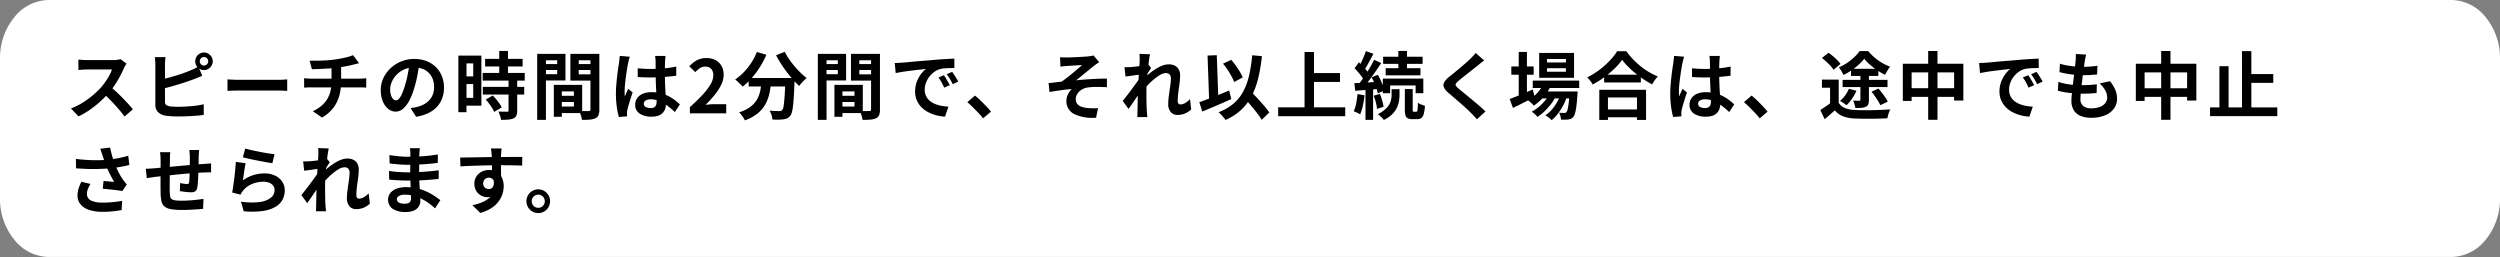 <svg xmlns="http://www.w3.org/2000/svg" width="477.699" height="49.103" preserveAspectRatio="none"><rect width="100%" height="100%" fill="#808080" stroke="none"/><g data-name="グループ 130655"><g data-name="グループ 68715"><path data-name="パス 43691" d="M477.7 37.879V11.224a12.315 12.315 0 0 0-2.736-7.931A8.54 8.54 0 0 0 468.423 0H9.276a8.54 8.54 0 0 0-6.54 3.293A12.315 12.315 0 0 0 0 11.224v26.655a12.315 12.315 0 0 0 2.736 7.931 8.54 8.54 0 0 0 6.54 3.29h459.147a8.54 8.54 0 0 0 6.539-3.293 12.315 12.315 0 0 0 2.738-7.928Z" fill="#fff"/></g><path data-name="パス 74221" d="M24.176 12.158q-.084.126-.245.392a2.989 2.989 0 0 0-.245.49q-.294.658-.721 1.47T22 16.141a16.138 16.138 0 0 1-1.142 1.533 23.352 23.352 0 0 1-1.729 1.743 18.943 18.943 0 0 1-1.988 1.582 15.243 15.243 0 0 1-2.135 1.239l-1.442-1.512a13.024 13.024 0 0 0 2.2-1.092 16.417 16.417 0 0 0 1.972-1.428 16.341 16.341 0 0 0 1.564-1.498 12.587 12.587 0 0 0 .875-1.134 13.357 13.357 0 0 0 .735-1.2 6.069 6.069 0 0 0 .476-1.1h-4.742q-.294 0-.616.021l-.609.042q-.287.021-.441.035v-1.988q.21.014.518.042t.623.042q.315.014.525.014h4.942a5.907 5.907 0 0 0 .847-.056 3.638 3.638 0 0 0 .595-.126Zm-3.136 4.354q.546.438 1.16 1.008t1.22 1.19q.6.616 1.113 1.183t.861.987L23.8 22.266q-.52-.716-1.185-1.484t-1.4-1.532q-.735-.764-1.491-1.45Zm17.136-4.8a.794.794 0 0 0 .231.574.759.759 0 0 0 .567.238.782.782 0 0 0 .574-.238.782.782 0 0 0 .238-.574.782.782 0 0 0-.238-.574.782.782 0 0 0-.574-.238.759.759 0 0 0-.567.238.794.794 0 0 0-.231.572Zm-.868 0a1.617 1.617 0 0 1 .224-.84 1.749 1.749 0 0 1 .6-.609 1.579 1.579 0 0 1 .84-.231 1.579 1.579 0 0 1 .84.231 1.81 1.81 0 0 1 .609.609 1.579 1.579 0 0 1 .231.84 1.579 1.579 0 0 1-.231.84 1.81 1.81 0 0 1-.609.609 1.579 1.579 0 0 1-.84.231 1.579 1.579 0 0 1-.84-.231 1.749 1.749 0 0 1-.6-.609 1.617 1.617 0 0 1-.224-.842Zm-5.67-.8a7.154 7.154 0 0 0-.084.742q-.028.42-.028.714v7.07a.727.727 0 0 0 .224.616 1.777 1.777 0 0 0 .686.266q.322.042.742.063t.882.021q.546 0 1.211-.035t1.344-.091q.679-.056 1.281-.154t1.036-.21v2.044q-.658.1-1.526.161t-1.771.1q-.903.031-1.687.031-.686 0-1.3-.042t-1.048-.11a2.662 2.662 0 0 1-1.414-.693 1.917 1.917 0 0 1-.5-1.407v-7.63q0-.154-.014-.42t-.035-.546a4.086 4.086 0 0 0-.063-.49Zm-.924 4.3q.672-.14 1.428-.343t1.526-.441q.77-.238 1.463-.483t1.239-.485a8.042 8.042 0 0 0 .749-.322q.371-.182.777-.434l.756 1.778q-.406.154-.847.343t-.791.315q-.616.238-1.407.5t-1.645.525q-.854.259-1.687.483t-1.547.392Zm12.754-.042.644.035q.392.021.819.035t.791.014h7.518q.49 0 .924-.035t.714-.049v2.2l-.714-.042q-.476-.028-.924-.028h-7.518q-.6 0-1.232.021t-1.022.049Zm15.694-3.57q.532 0 1.358-.007t1.736-.056q.91-.049 1.68-.161.532-.07 1.043-.168t.98-.2q.469-.1.854-.231t.651-.238l1.148 1.54q-.364.084-.63.154t-.448.112q-.434.112-.938.217t-1.036.188l-1.078.168q-.8.112-1.694.168t-1.736.091q-.84.035-1.456.049Zm.6 9.646a6.663 6.663 0 0 0 2.023-1.365 5.135 5.135 0 0 0 1.176-1.862 6.9 6.9 0 0 0 .385-2.373V12.76l1.834-.21v3.066a10.086 10.086 0 0 1-.343 2.66 6.761 6.761 0 0 1-1.137 2.317 7.429 7.429 0 0 1-2.158 1.869Zm-1.652-6.3q.294.028.63.056t.658.028h9.31q.154 0 .392-.014t.483-.035l.4-.035v1.804q-.28-.028-.609-.042t-.623-.014h-9.323q-.322 0-.686.014t-.63.042Zm22.024-2.886q-.14 1.064-.364 2.268a22.064 22.064 0 0 1-.6 2.436 12.514 12.514 0 0 1-.952 2.436 5.34 5.34 0 0 1-1.2 1.575 2.15 2.15 0 0 1-1.418.553 2.216 2.216 0 0 1-1.421-.525 3.586 3.586 0 0 1-1.038-1.453 5.417 5.417 0 0 1-.385-2.1 5.484 5.484 0 0 1 .49-2.3 6.108 6.108 0 0 1 1.365-1.9 6.472 6.472 0 0 1 2.044-1.309 6.637 6.637 0 0 1 2.527-.476 6.23 6.23 0 0 1 2.345.42 5.278 5.278 0 0 1 1.785 1.162 5.044 5.044 0 0 1 1.134 1.733 5.786 5.786 0 0 1 .392 2.142 5.637 5.637 0 0 1-.6 2.632 4.976 4.976 0 0 1-1.787 1.918 7.654 7.654 0 0 1-2.951 1.036l-1.05-1.666q.406-.042.714-.1t.588-.126a5.328 5.328 0 0 0 1.253-.483 3.911 3.911 0 0 0 1.019-.783 3.43 3.43 0 0 0 .676-1.1 3.793 3.793 0 0 0 .245-1.386 4.356 4.356 0 0 0-.245-1.514 3.4 3.4 0 0 0-.742-1.2 3.269 3.269 0 0 0-1.19-.784 4.41 4.41 0 0 0-1.61-.273 4.616 4.616 0 0 0-1.974.4 4.621 4.621 0 0 0-1.442 1.029 4.518 4.518 0 0 0-.889 1.358 3.629 3.629 0 0 0-.3 1.386 3.5 3.5 0 0 0 .168 1.169 1.769 1.769 0 0 0 .413.7.756.756 0 0 0 .525.231.818.818 0 0 0 .581-.3 3.358 3.358 0 0 0 .56-.916 12.406 12.406 0 0 0 .56-1.554 19.122 19.122 0 0 0 .546-2.156 21.942 21.942 0 0 0 .322-2.24Zm12.558-.81h7.168v1.456h-7.168Zm-.462 2.686h8.036v1.47H92.23Zm.028 2.66h7.91v1.47h-7.91Zm3.136-6.86h1.666v5.152h-1.666Zm1.778 5.6h1.652v5.8a2.357 2.357 0 0 1-.154.945 1.109 1.109 0 0 1-.56.539 3.04 3.04 0 0 1-.987.231q-.581.049-1.365.049a5.044 5.044 0 0 0-.21-.805 5.521 5.521 0 0 0-.322-.777q.518.014 1.008.021t.658.007a.363.363 0 0 0 .217-.049.251.251 0 0 0 .063-.2Zm-4.354 3.682 1.33-.77a8.614 8.614 0 0 1 .672.728q.336.406.616.812a5.015 5.015 0 0 1 .434.742l-1.456.854a3.414 3.414 0 0 0-.378-.749q-.266-.413-.581-.84a9.307 9.307 0 0 0-.637-.777Zm-4.438-8.4h3.6v9.576h-3.6v-1.5h2.044v-6.58H88.38Zm.084 3.976h2.716v1.47h-2.716Zm-.882-3.976h1.554V21.44h-1.554Zm19.04 7.686h3.822v1.19h-3.822Zm-.1-2.086h4.718v5.39h-4.716v-1.246h3.136v-2.9h-3.136Zm-.7 0h1.528v6.1h-1.526Zm-2.336-3.976h3.5v1.134h-3.5Zm6.5 0h3.528v1.134h-3.532Zm2.842-1.946h1.694v10.626a2.984 2.984 0 0 1-.154 1.064 1.126 1.126 0 0 1-.574.6 3.05 3.05 0 0 1-1.057.266q-.623.056-1.533.056a3.706 3.706 0 0 0-.116-.558q-.084-.308-.2-.623a3.493 3.493 0 0 0-.238-.539q.378.028.749.035t.672 0q.3-.007.413-.007a.379.379 0 0 0 .266-.07.354.354 0 0 0 .07-.252Zm-9.212 0h4.434v5.082h-4.438v-1.2h2.856v-2.66h-2.856Zm10.108 0v1.218h-3.14v2.688h3.136v1.2h-4.732v-5.11Zm-11.074 0h1.666V22.91h-1.67Zm19.204 2.754q.6.056 1.211.091t1.239.035q1.288 0 2.562-.112a18.415 18.415 0 0 0 2.352-.35v1.75q-1.092.154-2.366.245t-2.548.091q-.616 0-1.225-.021t-1.225-.063Zm5.32-2.366q-.028.2-.049.434t-.035.476q-.014.224-.028.6t-.014.847v.987q0 .952.028 1.785t.07 1.54l.077 1.297q.035.588.035 1.092a3.309 3.309 0 0 1-.147 1.008 2.144 2.144 0 0 1-.469.812 2.086 2.086 0 0 1-.847.539 3.8 3.8 0 0 1-1.281.189 3.945 3.945 0 0 1-2.3-.588 1.941 1.941 0 0 1-.84-1.694 2.127 2.127 0 0 1 .378-1.253 2.466 2.466 0 0 1 1.078-.84 4.16 4.16 0 0 1 1.652-.3 7.214 7.214 0 0 1 1.806.21 6.991 6.991 0 0 1 1.484.56 7.633 7.633 0 0 1 1.2.763q.525.413.945.791l-.966 1.47a15.327 15.327 0 0 0-1.554-1.3 6.874 6.874 0 0 0-1.5-.84 4.2 4.2 0 0 0-1.547-.294 1.835 1.835 0 0 0-.959.224.7.7 0 0 0-.371.63.649.649 0 0 0 .378.616 1.989 1.989 0 0 0 .924.2 1.362 1.362 0 0 0 .686-.147.805.805 0 0 0 .357-.434 2.024 2.024 0 0 0 .1-.693q0-.364-.028-.952t-.063-1.316q-.035-.728-.063-1.519t-.028-1.547q0-.8-.007-1.449t-.007-.973q0-.154-.028-.434t-.07-.49Zm-6.832.154-.119.392q-.077.252-.126.49t-.077.364q-.07.294-.154.791t-.175 1.12q-.091.623-.175 1.274t-.126 1.232q-.042.581-.042 1 0 .21.007.455a2.719 2.719 0 0 0 .049.455q.1-.252.2-.49t.217-.476q.112-.238.21-.476l.854.7q-.2.574-.4 1.2t-.364 1.19q-.161.56-.245.938-.028.14-.049.336a3.138 3.138 0 0 0-.021.322q0 .112.007.273t.021.3l-1.582.126a13.433 13.433 0 0 1-.392-1.9 18.05 18.05 0 0 1-.168-2.583q0-.784.07-1.645t.161-1.659q.091-.8.189-1.463t.158-1.054q.042-.294.084-.665t.056-.707Zm11.48 10.812v-1.19q1.414-1.26 2.415-2.338a11.221 11.221 0 0 0 1.533-2.009 3.524 3.524 0 0 0 .532-1.729 2.012 2.012 0 0 0-.182-.882 1.324 1.324 0 0 0-.525-.581 1.638 1.638 0 0 0-.847-.2 1.807 1.807 0 0 0-1.029.315 4.658 4.658 0 0 0-.861.749l-1.148-1.109a5.625 5.625 0 0 1 1.491-1.183 3.864 3.864 0 0 1 1.813-.4 3.54 3.54 0 0 1 1.715.4 2.847 2.847 0 0 1 1.141 1.113 3.342 3.342 0 0 1 .406 1.68 4.38 4.38 0 0 1-.469 1.911 9.951 9.951 0 0 1-1.253 1.939 23.222 23.222 0 0 1-1.736 1.9q.406-.056.875-.091t.833-.035h2.24v1.74Zm11.228-6.748h7.574v1.624h-7.574Zm7.014 0h1.764v.441a2.393 2.393 0 0 1-.014.287q-.056 1.582-.126 2.723t-.161 1.9a8.287 8.287 0 0 1-.217 1.2 1.885 1.885 0 0 1-.308.672 1.722 1.722 0 0 1-.581.476 2.476 2.476 0 0 1-.707.2 6.6 6.6 0 0 1-.924.063q-.574.007-1.2-.021a3.276 3.276 0 0 0-.168-.861 3.531 3.531 0 0 0-.382-.832q.588.042 1.092.056t.756.014a1.231 1.231 0 0 0 .322-.035.589.589 0 0 0 .252-.161 1.725 1.725 0 0 0 .273-.8q.1-.623.189-1.848t.14-3.171Zm-5.446-4.97 1.82.532a16.18 16.18 0 0 1-1.238 2.352 17.061 17.061 0 0 1-1.554 2.086 12.687 12.687 0 0 1-1.73 1.648q-.154-.182-.42-.441t-.539-.511a5.732 5.732 0 0 0-.483-.406 10.494 10.494 0 0 0 1.659-1.407 12.142 12.142 0 0 0 1.435-1.806 10.779 10.779 0 0 0 1.05-2.047Zm5.334-.028a11.967 11.967 0 0 0 .812 1.372 15.782 15.782 0 0 0 1.043 1.365q.567.665 1.162 1.253a11.8 11.8 0 0 0 1.169 1.022 4.771 4.771 0 0 0-.5.441q-.273.273-.518.553a6.434 6.434 0 0 0-.413.518q-.588-.546-1.19-1.225t-1.183-1.442q-.581-.763-1.1-1.582t-.938-1.617Zm-4.41 5.474h1.834a20.291 20.291 0 0 1-.322 2.3 8.055 8.055 0 0 1-.735 2.114 6 6 0 0 1-1.47 1.813 8.208 8.208 0 0 1-2.527 1.393 3.208 3.208 0 0 0-.28-.518q-.182-.28-.392-.553a3.856 3.856 0 0 0-.42-.469 6.868 6.868 0 0 0 2.24-1.113 4.743 4.743 0 0 0 1.246-1.456 5.738 5.738 0 0 0 .581-1.687q.161-.9.245-1.824Zm14.7 2.926h3.822v1.19h-3.822Zm-.1-2.086h4.718v5.39h-4.718v-1.246h3.136v-2.9h-3.136Zm-.7 0h1.526v6.1h-1.526Zm-2.338-3.976h3.5v1.134h-3.5Zm6.5 0h3.528v1.134H163.6Zm2.842-1.946h1.694v10.626a2.984 2.984 0 0 1-.154 1.064 1.126 1.126 0 0 1-.574.6 3.05 3.05 0 0 1-1.057.266q-.623.056-1.533.056a3.7 3.7 0 0 0-.112-.56q-.084-.308-.2-.623a3.493 3.493 0 0 0-.238-.539q.378.028.749.035t.672 0q.3-.007.413-.007a.379.379 0 0 0 .266-.07.354.354 0 0 0 .07-.252Zm-9.212 0h4.438v5.082h-4.438v-1.2h2.856v-2.66h-2.856Zm10.108 0v1.218H164.2v2.688h3.136v1.2h-4.732v-5.11Zm-11.074 0h1.666V22.91h-1.666Zm14.7 1.75q.42-.014.8-.035t.574-.035q.434-.028 1.071-.091t1.428-.133q.791-.07 1.687-.14t1.862-.154q.728-.07 1.449-.119t1.372-.084q.651-.035 1.141-.049l.014 1.792q-.378 0-.868.014t-.973.049a4.843 4.843 0 0 0-.861.133 3.515 3.515 0 0 0-1.176.567 4.394 4.394 0 0 0-.945.938 4.506 4.506 0 0 0-.623 1.162 3.68 3.68 0 0 0-.224 1.253 2.834 2.834 0 0 0 .245 1.211 2.665 2.665 0 0 0 .672.9 3.767 3.767 0 0 0 1 .616 5.985 5.985 0 0 0 1.239.371 10.814 10.814 0 0 0 1.379.168l-.661 1.914a8.714 8.714 0 0 1-1.715-.28 7.251 7.251 0 0 1-1.561-.616 5.009 5.009 0 0 1-1.267-.959 4.373 4.373 0 0 1-.854-1.3 4.136 4.136 0 0 1-.315-1.645 5.18 5.18 0 0 1 .322-1.855 5.922 5.922 0 0 1 .805-1.484 4.853 4.853 0 0 1 .959-.987q-.392.056-.945.112t-1.19.133q-.637.077-1.295.161t-1.267.189q-.609.105-1.1.2Zm9.392 2.324q.182.252.385.595t.4.686q.2.343.336.623l-1.064.476q-.266-.588-.511-1.036a8.428 8.428 0 0 0-.581-.91Zm1.568-.644q.182.252.4.581t.427.672q.21.343.35.609l-1.05.5q-.28-.56-.539-.994a9.858 9.858 0 0 0-.609-.9Zm5.922 8.89q-.42-.532-.938-1.078t-1.05-1.071q-.532-.525-1.022-.945l1.456-1.26q.5.406 1.078.959t1.1 1.113q.525.56.875.994Zm14.7-11.676.658.028q.322.014.672.014.2 0 .574-.014l.875-.035q.5-.021 1.008-.049t.938-.056q.427-.028.693-.056.35-.042.588-.084a1.976 1.976 0 0 0 .378-.1l1.106 1.288q-.224.14-.553.371t-.553.4q-.294.238-.63.518t-.693.567q-.357.287-.707.574t-.679.56q-.329.273-.623.483.938-.1 1.981-.175t2.058-.119q1.015-.042 1.869-.042v1.652q-.994-.056-1.974-.056a11.11 11.11 0 0 0-1.624.1 2.921 2.921 0 0 0-.91.252 2.949 2.949 0 0 0-.749.5 2.255 2.255 0 0 0-.511.672 1.8 1.8 0 0 0-.182.805 1.44 1.44 0 0 0 .266.9 1.637 1.637 0 0 0 .749.532 4.584 4.584 0 0 0 1.1.252 10.18 10.18 0 0 0 1.176.07q.574 0 .966-.028l-.379 1.826a8.118 8.118 0 0 1-4.179-.7 2.715 2.715 0 0 1-1.491-2.562 2.508 2.508 0 0 1 .147-.847 3.524 3.524 0 0 1 .378-.763 3.417 3.417 0 0 1 .5-.6q-.966.07-2.079.224t-2.177.336l-.168-1.694q.56-.056 1.232-.14t1.232-.14q.462-.308 1.008-.728t1.092-.875q.546-.455 1.029-.868t.8-.707q-.168.014-.455.028t-.63.035l-.693.042q-.35.021-.637.042l-.455.035q-.266.014-.6.049t-.665.077Zm25.06 9.982a4.333 4.333 0 0 1-1.134.742 3.575 3.575 0 0 1-1.5.294 1.611 1.611 0 0 1-1.267-.546 2.293 2.293 0 0 1-.483-1.568 10.352 10.352 0 0 1 .077-1.211q.077-.651.175-1.309t.175-1.253A8.423 8.423 0 0 0 223.73 15a1.073 1.073 0 0 0-.252-.777.931.931 0 0 0-.7-.259 2.249 2.249 0 0 0-1.092.343 8.283 8.283 0 0 0-1.232.875 14.452 14.452 0 0 0-1.2 1.134q-.567.6-.987 1.148l-.014-2.156q.252-.28.665-.658t.938-.784a12.52 12.52 0 0 1 1.106-.763 6.871 6.871 0 0 1 1.176-.581 3.269 3.269 0 0 1 1.155-.224 2.5 2.5 0 0 1 1.239.273 1.752 1.752 0 0 1 .721.742 2.3 2.3 0 0 1 .247 1.057 10.878 10.878 0 0 1-.07 1.183q-.07.637-.168 1.3t-.162 1.297q-.063.644-.063 1.176a.706.706 0 0 0 .14.455.474.474 0 0 0 .392.175 1.845 1.845 0 0 0 .868-.259 4.05 4.05 0 0 0 .952-.749Zm-9.674-6.678-.574.07q-.35.042-.749.1l-.8.112q-.406.056-.756.1l-.187-1.796q.308.014.581.007t.637-.021q.336-.028.8-.077t.952-.119q.483-.07.9-.154a5.042 5.042 0 0 0 .658-.168l.56.714q-.126.168-.287.42t-.329.511l-.294.455-.818 2.632q-.224.322-.553.812t-.693 1.036q-.364.546-.714 1.05t-.63.882l-1.106-1.526q.266-.336.609-.777t.721-.938q.378-.5.742-.994t.679-.938q.315-.441.525-.763l.028-.364Zm-.168-2.688v-.623a3.712 3.712 0 0 0-.056-.637l2.044.07q-.084.322-.175.931t-.181 1.393q-.091.784-.168 1.645t-.127 1.715q-.049.854-.049 1.6 0 .574.007 1.162t.021 1.2q.014.616.056 1.274l.042.511q.028.329.056.567h-1.932q.028-.252.035-.56t.007-.476q.014-.686.028-1.274t.021-1.246q.007-.658.035-1.526.014-.322.042-.819t.063-1.092q.035-.595.077-1.211t.077-1.155q.035-.539.056-.924t.021-.525Zm15.932.616 1.554-.742a13.891 13.891 0 0 1 .882 1.106q.434.6.777 1.183a9.484 9.484 0 0 1 .553 1.071l-1.652.882a7.949 7.949 0 0 0-.5-1.1q-.336-.623-.756-1.253a13.108 13.108 0 0 0-.858-1.147Zm-4.536 7.35q.714-.238 1.659-.6t1.988-.784q1.043-.42 2.065-.84l.392 1.638q-.938.42-1.9.84t-1.9.812l-1.729.728Zm8.2-1.246 1.288-1.19 1.029 1.078q.553.578 1.092 1.169.539.595 1 1.148a9.928 9.928 0 0 1 .756 1.015l-1.442 1.4a9.249 9.249 0 0 0-.707-1.057q-.441-.581-.952-1.2t-1.05-1.225q-.534-.606-1.01-1.138Zm1.9-7.714 1.862.168a31.607 31.607 0 0 1-.728 4.291 14.735 14.735 0 0 1-1.274 3.4 9.872 9.872 0 0 1-2.009 2.611 10.72 10.72 0 0 1-2.933 1.89q-.126-.182-.364-.462t-.5-.567a4.548 4.548 0 0 0-.476-.455 9.694 9.694 0 0 0 2.821-1.61 8 8 0 0 0 1.869-2.3 12.235 12.235 0 0 0 1.134-3.066 28.275 28.275 0 0 0 .606-3.9Zm-8.526.056 1.764-.07.322 9.1-1.764.07Zm19.488 3.346h5.824v1.694h-5.824Zm-5.992 6.552h12.81v1.694h-12.81Zm5.04-10.584h1.806V21.45h-1.806Zm17.92-.2h1.652v3.962H267.2Zm-2.912 1.106h7.546v1.372h-7.538Zm.49 2.2h6.65v1.358h-6.65Zm-.546 1.988h7.742v2.786h-1.47V16.33h-4.872v1.484h-1.4Zm4.214 2h1.5v3.882a.979.979 0 0 0 .042.371q.042.077.182.077h.476a.172.172 0 0 0 .154-.119 1.762 1.762 0 0 0 .091-.49q.035-.371.049-1.127a2.565 2.565 0 0 0 .63.35 6.117 6.117 0 0 0 .714.252 7.9 7.9 0 0 1-.231 1.554 1.4 1.4 0 0 1-.462.777 1.323 1.323 0 0 1-.791.217h-.9a1.933 1.933 0 0 1-.91-.175.9.9 0 0 1-.434-.581 4.329 4.329 0 0 1-.112-1.106Zm-2.534.014h1.512v1.134a6.981 6.981 0 0 1-.1 1.155 4.928 4.928 0 0 1-.406 1.267 4.4 4.4 0 0 1-.9 1.239 5.948 5.948 0 0 1-1.589 1.085 3.66 3.66 0 0 0-.518-.581q-.336-.315-.616-.539a6.134 6.134 0 0 0 1.386-.9 3.681 3.681 0 0 0 .8-.966 3.206 3.206 0 0 0 .35-.952 4.865 4.865 0 0 0 .084-.868Zm-4.928-7.28 1.456.518q-.28.546-.588 1.113t-.6 1.092q-.294.525-.56.917l-1.12-.462q.252-.434.518-.98t.511-1.134a10.527 10.527 0 0 0 .391-1.06Zm1.582 1.666 1.372.616q-.518.784-1.12 1.652t-1.2 1.666q-.6.8-1.148 1.4l-.964-.528q.392-.476.819-1.071t.84-1.246q.413-.651.777-1.295t.632-1.19Zm-3.73 1.614.826-1.134q.35.336.728.728t.7.784a3.433 3.433 0 0 1 .476.728l-.9 1.274a4.689 4.689 0 0 0-.455-.756q-.3-.42-.665-.847t-.71-.777Zm3.262 1.736 1.176-.476a10.156 10.156 0 0 1 .532 1.008q.252.546.448 1.057a5.993 5.993 0 0 1 .28.917l-1.274.56a5.117 5.117 0 0 0-.238-.938q-.182-.532-.42-1.085t-.504-1.043Zm-3.3 1.12q.938-.042 2.212-.119t2.59-.161l.028 1.372q-1.232.1-2.457.189t-2.205.175Zm3.7 2.394 1.162-.35a10.333 10.333 0 0 1 .455 1.274 7.435 7.435 0 0 1 .259 1.19l-1.246.406a7.905 7.905 0 0 0-.217-1.211 10.277 10.277 0 0 0-.421-1.309Zm-3.094-.308 1.344.238a18.456 18.456 0 0 1-.329 1.981 9.078 9.078 0 0 1-.519 1.649 2.935 2.935 0 0 0-.364-.21q-.224-.112-.462-.217t-.406-.161a6.008 6.008 0 0 0 .476-1.512q.168-.886.252-1.768Zm1.518-1.332h1.456v6.26h-1.456Zm22.68-5.1q-.336.238-.658.5t-.56.469q-.35.266-.833.651t-1.008.8l-1.015.8q-.49.387-.84.7a2.706 2.706 0 0 0-.49.525.34.34 0 0 0 .007.4 3.308 3.308 0 0 0 .511.532q.308.266.791.658t1.05.861q.567.469 1.162.966t1.148.98q.553.483.987.9l-1.638 1.5q-.588-.658-1.218-1.3-.322-.322-.833-.791t-1.106-.987l-1.183-1.025q-.588-.511-1.064-.917a3.089 3.089 0 0 1-.9-1.078 1.086 1.086 0 0 1 .056-.973 3.809 3.809 0 0 1 .959-1.057q.42-.322.952-.763t1.092-.91q.56-.469 1.064-.91t.854-.777q.308-.308.616-.63a3.989 3.989 0 0 0 .462-.56Zm9.282 3.85h8.876v1.42h-8.876Zm1.522 2.078h5.754v1.33H294.4Zm.532-1.554 1.442.364a8.377 8.377 0 0 1-1.407 2.219 9.457 9.457 0 0 1-1.883 1.673q-.126-.14-.329-.343t-.42-.385a4.5 4.5 0 0 0-.385-.294 6.953 6.953 0 0 0 1.771-1.379 6.2 6.2 0 0 0 1.215-1.855Zm4.97 1.554h1.554l-.007.217a2.574 2.574 0 0 1-.035.371q-.084 1.358-.2 2.233a9.972 9.972 0 0 1-.259 1.358 1.735 1.735 0 0 1-.335.693 1.134 1.134 0 0 1-.427.336 2.1 2.1 0 0 1-.511.14q-.238.028-.609.042a7.917 7.917 0 0 1-.8-.014 3.468 3.468 0 0 0-.112-.679 2.062 2.062 0 0 0-.266-.637q.336.028.6.035t.406.007a.8.8 0 0 0 .231-.028.387.387 0 0 0 .175-.126 1.38 1.38 0 0 0 .231-.539 9.136 9.136 0 0 0 .2-1.169q.091-.77.175-2Zm-4.3-4.438v.672h3.612v-.672Zm0-1.764v.658h3.612v-.658Zm-1.5-1.162h6.664v4.76h-6.656Zm-5.32 2.59h4.27v1.582h-4.27Zm1.414-2.772h1.568v8.708H290.2Zm-1.728 8.988q.546-.2 1.267-.49t1.533-.637q.812-.343 1.61-.693l.364 1.442q-1.05.546-2.142 1.092t-2 .994Zm9.832-1.162 1.134.616a9.577 9.577 0 0 1-.714 1.715 11.81 11.81 0 0 1-1.04 1.631 6.683 6.683 0 0 1-1.2 1.246 4.24 4.24 0 0 0-.546-.5 4.2 4.2 0 0 0-.658-.434 5.692 5.692 0 0 0 1.274-1.12 8.949 8.949 0 0 0 1.043-1.512 8.817 8.817 0 0 0 .707-1.642Zm-2.114.014 1.092.644a8.5 8.5 0 0 1-.917 1.47 12.051 12.051 0 0 1-1.239 1.386 8.374 8.374 0 0 1-1.348 1.064 4.591 4.591 0 0 0-.5-.532 3.881 3.881 0 0 0-.6-.462 7.186 7.186 0 0 0 1.365-.924 9.351 9.351 0 0 0 1.247-1.268 7.361 7.361 0 0 0 .896-1.378Zm10.332-3.5h7.014v1.484h-7.014Zm-.182 6.65h7.238v1.484h-7.238Zm-.742-3.766h8.932v5.768h-1.736v-4.3h-5.544v4.3h-1.656Zm4.368-5.74a11.736 11.736 0 0 1-1.449 1.68 18.009 18.009 0 0 1-1.946 1.638 20.232 20.232 0 0 1-2.223 1.416q-.112-.2-.287-.448t-.378-.5a3.4 3.4 0 0 0-.4-.413 14.613 14.613 0 0 0 2.332-1.439 15.76 15.76 0 0 0 1.995-1.778 10.981 10.981 0 0 0 1.4-1.792h1.75a12.857 12.857 0 0 0 1.26 1.526 16.215 16.215 0 0 0 1.477 1.358 12.831 12.831 0 0 0 1.617 1.12 13.135 13.135 0 0 0 1.666.826 6.156 6.156 0 0 0-.588.721q-.28.4-.5.791a16.941 16.941 0 0 1-1.638-.973q-.826-.553-1.589-1.176a17.911 17.911 0 0 1-1.407-1.274 10.452 10.452 0 0 1-1.096-1.283Zm13.352 1.634q.6.056 1.211.091t1.239.035q1.288 0 2.562-.112a18.415 18.415 0 0 0 2.352-.35v1.75q-1.092.154-2.366.245t-2.548.091q-.616 0-1.225-.021t-1.225-.063Zm5.32-2.366q-.028.2-.049.434t-.035.476q-.014.224-.028.6t-.014.847v.987q0 .952.028 1.785t.07 1.54l.077 1.297q.035.588.035 1.092a3.309 3.309 0 0 1-.147 1.008 2.144 2.144 0 0 1-.469.812 2.085 2.085 0 0 1-.847.539 3.8 3.8 0 0 1-1.281.189 3.944 3.944 0 0 1-2.3-.588 1.941 1.941 0 0 1-.84-1.694 2.127 2.127 0 0 1 .378-1.253 2.466 2.466 0 0 1 1.078-.84 4.16 4.16 0 0 1 1.652-.3 7.214 7.214 0 0 1 1.806.21 6.99 6.99 0 0 1 1.484.56 7.634 7.634 0 0 1 1.2.763q.525.413.945.791l-.966 1.47a15.329 15.329 0 0 0-1.554-1.3 6.874 6.874 0 0 0-1.505-.84 4.2 4.2 0 0 0-1.547-.294 1.835 1.835 0 0 0-.959.224.7.7 0 0 0-.371.63.649.649 0 0 0 .378.616 1.989 1.989 0 0 0 .924.2 1.362 1.362 0 0 0 .686-.147.8.8 0 0 0 .357-.434 2.024 2.024 0 0 0 .105-.693q0-.364-.028-.952t-.063-1.316q-.035-.728-.063-1.519t-.028-1.547q0-.8-.007-1.449t-.007-.973q0-.154-.028-.434t-.07-.49Zm-6.832.154-.119.392q-.077.252-.126.49t-.077.364q-.07.294-.154.791t-.175 1.12q-.091.623-.175 1.274t-.126 1.232q-.042.581-.042 1 0 .21.007.455a2.72 2.72 0 0 0 .049.455q.1-.252.2-.49t.217-.476q.112-.238.21-.476l.854.7q-.2.574-.4 1.2t-.364 1.19q-.161.56-.245.938-.028.14-.049.336a3.136 3.136 0 0 0-.021.322q0 .112.007.273t.021.3l-1.582.126a13.434 13.434 0 0 1-.392-1.9 18.05 18.05 0 0 1-.168-2.583q0-.784.07-1.645t.161-1.659q.091-.8.189-1.463t.158-1.054q.042-.294.084-.665t.056-.707Zm14.448 11.778q-.42-.532-.938-1.078t-1.05-1.071q-.532-.525-1.022-.945l1.456-1.26q.5.406 1.078.959t1.1 1.113q.525.56.875.994Zm15.092-7.406v5.166h-1.652v-3.612h-1.554V15.21Zm0 4.438a2.541 2.541 0 0 0 1.225 1.008 5.6 5.6 0 0 0 1.9.364q.616.028 1.47.035t1.789-.005q.938-.014 1.841-.056t1.617-.1a4.9 4.9 0 0 0-.21.5q-.112.308-.2.63t-.126.574q-.644.042-1.449.063t-1.666.028q-.861.007-1.666-.007t-1.431-.038a7.255 7.255 0 0 1-2.219-.4 3.95 3.95 0 0 1-1.617-1.154q-.448.392-.917.812t-1.029.868l-.826-1.75q.462-.294.98-.644t.992-.726Zm-3.206-8.568 1.246-.994a9.691 9.691 0 0 1 .868.658q.448.378.826.763a6.009 6.009 0 0 1 .616.721l-1.344 1.106a4.456 4.456 0 0 0-.56-.735q-.364-.4-.8-.8t-.852-.719Zm7.35 2.954h1.624v5.054a2.386 2.386 0 0 1-.119.847.882.882 0 0 1-.483.469 2.429 2.429 0 0 1-.847.2q-.483.035-1.141.035a4.331 4.331 0 0 0-.168-.707q-.126-.4-.252-.707.336.014.693.021t.469.007q.224 0 .224-.2Zm-2.212 2.94 1.456.364a8.8 8.8 0 0 1-.847 1.526 7.4 7.4 0 0 1-1.057 1.246 3.9 3.9 0 0 0-.371-.287q-.231-.161-.469-.308t-.406-.231a5.269 5.269 0 0 0 .987-1.043 5.978 5.978 0 0 0 .707-1.267Zm4.34.546 1.33-.6q.322.378.658.819t.637.875a5.4 5.4 0 0 1 .469.8l-1.414.686a6.945 6.945 0 0 0-.427-.8q-.273-.448-.6-.91t-.653-.87Zm-3.92-4.37h5.222v1.36h-5.222Zm-1.61 2.114h8.582v1.372h-8.582Zm4.13-4.032a10.124 10.124 0 0 1-1.064 1.127 12.031 12.031 0 0 1-1.379 1.091 10.759 10.759 0 0 1-1.533.875 5.363 5.363 0 0 0-.378-.749 5.1 5.1 0 0 0-.49-.707 9.319 9.319 0 0 0 1.554-.84 10.476 10.476 0 0 0 1.386-1.1 7.287 7.287 0 0 0 1.022-1.169h1.638a9.846 9.846 0 0 0 1.225 1.232 10.554 10.554 0 0 0 1.435 1.022 8.873 8.873 0 0 0 1.54.728 6.078 6.078 0 0 0-.525.756q-.259.434-.455.8a13.779 13.779 0 0 1-1.449-.847 13.441 13.441 0 0 1-1.414-1.078 9.024 9.024 0 0 1-1.113-1.139Zm7.378.952h11.564v7.028h-1.764v-5.374h-8.12v5.446h-1.68Zm.868 4.676h9.912v1.652h-9.912Zm3.976-7.112h1.778v13.148h-1.778Zm9.73 2.3q.42-.014.8-.035t.574-.035q.434-.028 1.071-.091t1.428-.133q.791-.07 1.687-.14t1.862-.154q.728-.07 1.449-.119t1.372-.084q.651-.035 1.141-.049l.014 1.792q-.378 0-.868.014t-.973.049a4.843 4.843 0 0 0-.861.133 3.515 3.515 0 0 0-1.176.567 4.393 4.393 0 0 0-.945.938 4.507 4.507 0 0 0-.623 1.162 3.681 3.681 0 0 0-.224 1.253 2.834 2.834 0 0 0 .245 1.211 2.665 2.665 0 0 0 .672.9 3.767 3.767 0 0 0 1 .616 5.985 5.985 0 0 0 1.239.371 10.814 10.814 0 0 0 1.379.168l-.659 1.912a8.713 8.713 0 0 1-1.715-.28 7.251 7.251 0 0 1-1.561-.616 5.009 5.009 0 0 1-1.267-.959 4.373 4.373 0 0 1-.854-1.3 4.136 4.136 0 0 1-.315-1.645 5.18 5.18 0 0 1 .322-1.855 5.923 5.923 0 0 1 .8-1.484 4.852 4.852 0 0 1 .959-.987q-.392.056-.945.112t-1.19.133q-.637.077-1.295.161t-1.267.189q-.609.105-1.1.2Zm9.394 2.322q.182.252.385.595t.4.686q.2.343.336.623l-1.064.476q-.266-.588-.511-1.036a8.428 8.428 0 0 0-.581-.91Zm1.568-.644q.182.252.4.581t.427.672q.21.343.35.609l-1.05.5q-.28-.56-.539-.994a9.855 9.855 0 0 0-.609-.9Zm9.478-3.29q-.084.378-.14.672t-.1.574q-.056.294-.133.847t-.168 1.246q-.091.693-.182 1.442t-.173 1.463q-.084.714-.133 1.3t-.049.938a1.656 1.656 0 0 0 .525 1.323 2.326 2.326 0 0 0 1.561.455 4.4 4.4 0 0 0 1.652-.273 2.355 2.355 0 0 0 1.022-.735 1.673 1.673 0 0 0 .35-1.038 2.872 2.872 0 0 0-.371-1.393 5.237 5.237 0 0 0-1.067-1.319l1.974-.42a7.188 7.188 0 0 1 1.026 1.673 4.349 4.349 0 0 1 .329 1.687 3.1 3.1 0 0 1-.6 1.876 3.914 3.914 0 0 1-1.718 1.288 6.9 6.9 0 0 1-2.653.462 5.284 5.284 0 0 1-1.946-.336 2.742 2.742 0 0 1-1.33-1.064 3.4 3.4 0 0 1-.476-1.89q0-.434.07-1.155t.175-1.6q.105-.875.217-1.778t.2-1.715q.091-.812.147-1.4.028-.49.035-.749a3.456 3.456 0 0 0-.021-.5Zm-5 1.736a11.39 11.39 0 0 0 1.372.329q.742.133 1.526.2t1.484.063q.826 0 1.54-.056t1.246-.14l-.054 1.662q-.63.056-1.26.1t-1.512.042q-.714 0-1.484-.077t-1.526-.21q-.756-.133-1.414-.3Zm-.294 3.472a11.024 11.024 0 0 0 1.533.392 13.593 13.593 0 0 0 1.54.189q.763.049 1.463.049.644 0 1.393-.042t1.421-.126l-.042 1.666q-.588.056-1.2.091t-1.274.035a23.71 23.71 0 0 1-2.688-.147 14.533 14.533 0 0 1-2.24-.413Zm14.8-3.458h11.564v7.028h-1.764v-5.376h-8.12v5.446h-1.68Zm.868 4.676h9.912v1.652h-9.912Zm3.976-7.112h1.778v13.146h-1.778Zm16.268 4.4h5.152v1.69h-5.152Zm-6.93 6.37h12.852v1.676h-12.852Zm6.1-10.752h1.792v11.644H428.4Zm-4.308 2.882h1.75v8.68h-1.75ZM19.6 29.71q-.084-.238-.2-.588t-.252-.7l1.89-.224q.112.546.252 1.085t.31 1.05q.168.511.336.959a14.155 14.155 0 0 0 .763 1.7 12.438 12.438 0 0 0 .777 1.309q.182.266.371.5t.385.441l-.868 1.26q-.294-.056-.742-.119t-.973-.119L20.6 36.15q-.525-.056-.959-.084l.14-1.484q.35.028.742.063l.735.063q.343.028.567.042-.252-.406-.532-.924t-.546-1.085q-.266-.567-.49-1.141t-.386-1.064q-.161-.476-.271-.826Zm-5.1.658q1.3.154 2.45.21t2.142.028q.994-.028 1.82-.126.644-.084 1.253-.182t1.2-.238q.601-.14 1.135-.31l.224 1.764q-.462.126-1 .238t-1.113.2q-.574.091-1.134.161-1.414.154-3.108.182t-3.839-.135Zm2.8 4.774a5.147 5.147 0 0 0-.5.959 2.559 2.559 0 0 0-.182.931 1.343 1.343 0 0 0 .77 1.281 4.876 4.876 0 0 0 2.2.4 20 20 0 0 0 2.079-.1q.931-.1 1.673-.238l-.1 1.764q-.588.112-1.533.224a19.275 19.275 0 0 1-2.233.112 7.911 7.911 0 0 1-2.464-.371 3.464 3.464 0 0 1-1.624-1.064 2.613 2.613 0 0 1-.574-1.7A4.341 4.341 0 0 1 15 36.073a8.239 8.239 0 0 1 .553-1.337Zm20.75-6.482q-.014.112-.028.329t-.028.455q-.014.238-.028.434 0 .462-.007.9t-.014.819q-.007.385-.021.749-.014.616-.042 1.288t-.07 1.246a8.373 8.373 0 0 1-.112.938 1.116 1.116 0 0 1-.392.735 1.481 1.481 0 0 1-.826.189q-.238 0-.651-.035t-.812-.091q-.4-.056-.651-.084l.042-1.554q.322.07.707.126a4.41 4.41 0 0 0 .581.056.625.625 0 0 0 .315-.063.306.306 0 0 0 .119-.259 6.639 6.639 0 0 0 .063-.672q.021-.406.042-.889t.035-.945V29.95q0-.182-.021-.427t-.035-.483a2.88 2.88 0 0 0-.042-.378Zm-5.5.42a5.882 5.882 0 0 0-.07.679q-.014.329-.014.777 0 .378-.007 1.008t-.014 1.365l-.014 1.47q-.007.735-.007 1.337t.014.952a5.432 5.432 0 0 0 .077.847.866.866 0 0 0 .273.511 1.321 1.321 0 0 0 .665.252 8.568 8.568 0 0 0 1.239.07q.686 0 1.456-.049t1.484-.133q.714-.084 1.246-.168l-.07 1.9q-.462.056-1.148.1t-1.428.084q-.742.035-1.414.035a12.147 12.147 0 0 1-2.17-.154 2.6 2.6 0 0 1-1.232-.518 1.774 1.774 0 0 1-.56-.98 8.162 8.162 0 0 1-.168-1.526q0-.308-.007-.826t-.007-1.155v-1.3q0-.672.007-1.281t.007-1.071v-.672q0-.434-.028-.812t-.084-.742Zm-4.69 3.164q.308 0 .77-.028t.994-.07q.42-.042 1.246-.119l1.876-.175 2.191-.2q1.141-.1 2.191-.189t1.862-.14q.294-.028.665-.049t.679-.049v1.722a3.3 3.3 0 0 0-.364-.014q-.252 0-.525.007t-.455.021q-.546.014-1.33.063t-1.68.126q-.9.077-1.827.168t-1.785.189q-.854.1-1.54.168l-1.092.112q-.224.028-.546.077l-.637.1-.5.077Zm19-3.864q.5.154 1.26.322t1.582.329q.826.161 1.561.273t1.2.168l-.42 1.708q-.42-.056-1.015-.161t-1.26-.231q-.665-.126-1.309-.259t-1.183-.259q-.532-.126-.868-.21Zm.084 2.814q-.07.28-.147.721t-.147.917l-.133.91q-.063.434-.1.728a6.87 6.87 0 0 1 1.983-1.008 7.2 7.2 0 0 1 2.135-.322 4.532 4.532 0 0 1 2.1.448 3.3 3.3 0 0 1 1.323 1.176 2.929 2.929 0 0 1 .455 1.582 3.889 3.889 0 0 1-.406 1.764 3.485 3.485 0 0 1-1.33 1.386 6.528 6.528 0 0 1-2.422.812 15.674 15.674 0 0 1-3.682.056l-.532-1.834a13.233 13.233 0 0 0 3.528.077 4.308 4.308 0 0 0 2.163-.812 1.868 1.868 0 0 0 .735-1.491 1.335 1.335 0 0 0-.266-.819 1.761 1.761 0 0 0-.742-.56 2.724 2.724 0 0 0-1.078-.2 5.7 5.7 0 0 0-2.205.427 4.184 4.184 0 0 0-1.988 1.638 3.625 3.625 0 0 0-.217.4l-1.61-.406q.084-.406.168-.959t.168-1.19q.084-.637.154-1.281t.126-1.274q.056-.63.084-1.148Zm23.73 7.728a4.333 4.333 0 0 1-1.134.742 3.575 3.575 0 0 1-1.5.294 1.611 1.611 0 0 1-1.267-.546 2.293 2.293 0 0 1-.483-1.568 10.352 10.352 0 0 1 .077-1.211q.077-.651.175-1.309t.175-1.253A8.425 8.425 0 0 0 66.794 33a1.073 1.073 0 0 0-.252-.777.931.931 0 0 0-.7-.259 2.249 2.249 0 0 0-1.092.343 8.282 8.282 0 0 0-1.232.875 14.452 14.452 0 0 0-1.2 1.134q-.567.6-.987 1.148l-.014-2.156q.252-.28.665-.658t.938-.784a12.523 12.523 0 0 1 1.106-.763 6.871 6.871 0 0 1 1.174-.581 3.269 3.269 0 0 1 1.155-.224 2.5 2.5 0 0 1 1.239.273 1.752 1.752 0 0 1 .721.742 2.3 2.3 0 0 1 .238 1.057 10.877 10.877 0 0 1-.07 1.183q-.07.637-.168 1.3t-.161 1.3q-.063.644-.063 1.176a.706.706 0 0 0 .14.455.474.474 0 0 0 .392.175 1.845 1.845 0 0 0 .868-.259 4.05 4.05 0 0 0 .952-.749ZM61 32.244l-.574.07q-.35.042-.749.1l-.805.112q-.406.056-.756.1l-.186-1.796q.308.014.581.007t.637-.021q.336-.028.805-.077t.947-.119q.483-.07.9-.154a5.041 5.041 0 0 0 .658-.168l.56.714q-.126.168-.287.42t-.329.511l-.294.455-.818 2.632q-.224.322-.553.812t-.693 1.036q-.364.546-.714 1.05t-.63.882l-1.106-1.526q.266-.336.609-.777t.721-.938q.378-.5.742-.994t.679-.938q.315-.441.525-.763l.028-.364Zm-.168-2.688v-.623a3.712 3.712 0 0 0-.056-.637l2.044.07q-.084.322-.175.931t-.186 1.393q-.091.784-.168 1.645t-.126 1.715q-.049.854-.049 1.6 0 .574.007 1.162t.021 1.2q.014.616.056 1.274l.042.511q.028.329.056.567h-1.932q.028-.252.035-.56t.007-.476q.014-.686.028-1.274t.021-1.246q.007-.658.035-1.526.014-.322.042-.819t.063-1.092q.035-.595.077-1.211t.077-1.155q.035-.539.056-.924t.021-.525Zm19.39-1.232q-.028.21-.049.469t-.035.525q-.014.28-.028.749t-.014 1.029v2.1q0 .588.028 1.309t.077 1.456q.049.735.084 1.372t.035 1.057a1.951 1.951 0 0 1-.308 1.071 2.081 2.081 0 0 1-.917.763 3.674 3.674 0 0 1-1.533.28 4.388 4.388 0 0 1-2.548-.616 2.128 2.128 0 0 1-.455-2.975 2.714 2.714 0 0 1 1.19-.847 5.029 5.029 0 0 1 1.855-.308 9.02 9.02 0 0 1 2.149.245 9.546 9.546 0 0 1 1.827.637 11.3 11.3 0 0 1 1.47.826q.644.434 1.092.784l-1.012 1.568A12.374 12.374 0 0 0 82 38.88a9.794 9.794 0 0 0-1.358-.84 8.335 8.335 0 0 0-1.554-.609 6.341 6.341 0 0 0-1.729-.231 2.112 2.112 0 0 0-1.127.252.726.726 0 0 0-.4.616.687.687 0 0 0 .168.462 1.016 1.016 0 0 0 .49.294 2.838 2.838 0 0 0 .812.1 2.228 2.228 0 0 0 .651-.084.779.779 0 0 0 .427-.308 1.1 1.1 0 0 0 .154-.63q0-.308-.021-.882t-.045-1.27l-.056-1.365q-.028-.672-.028-1.19 0-.5.007-1.057t.007-1.1q0-.546.007-1t.007-.749q0-.2-.021-.483a3.615 3.615 0 0 0-.063-.483Zm-5.814 1.316q.378.056.84.112t.945.105q.483.049.917.07t.756.021q1.428 0 2.849-.091t2.947-.343l-.014 1.61q-.714.1-1.652.182t-2 .133q-1.057.049-2.121.049-.434 0-1.071-.035t-1.267-.1q-.63-.063-1.092-.119Zm-.07 3.024q.336.056.8.112t.945.084q.483.028.917.049t.714.021q1.3 0 2.359-.056t1.981-.14q.924-.084 1.778-.2l-.014 1.652q-.728.084-1.407.14t-1.386.1q-.707.042-1.519.056t-1.82.014q-.406 0-1.008-.021t-1.225-.063q-.623-.042-1.1-.1Zm21.5-4.3q-.014.112-.035.357t-.035.49q-.014.245-.028.357-.014.28-.014.749v1.045q0 .574.007 1.155t.014 1.092q.007.511.007.847l-1.75-.588v-1.673q0-.525-.007-1.043t-.021-.938q-.014-.42-.028-.63-.028-.434-.07-.763t-.07-.455Zm-7.91 1.736q.616 0 1.4-.014l1.642-.026 1.68-.028q.826-.014 1.554-.021t1.26-.007q.532 0 1.162-.007t1.246-.007h1.918l-.014 1.652q-.658-.028-1.736-.049t-2.632-.021q-.952 0-1.932.021t-1.946.049q-.966.028-1.862.063t-1.694.091Zm7.578 4.15a5.671 5.671 0 0 1-.273 1.9 2.135 2.135 0 0 1-2.177 1.526 2.234 2.234 0 0 1-.819-.168 2.658 2.658 0 0 1-.791-.49 2.351 2.351 0 0 1-.581-.8 2.679 2.679 0 0 1-.217-1.12 2.472 2.472 0 0 1 .378-1.379 2.622 2.622 0 0 1 1.015-.91 3.02 3.02 0 0 1 1.407-.329 2.74 2.74 0 0 1 1.547.413 2.572 2.572 0 0 1 .938 1.113 3.815 3.815 0 0 1 .315 1.582 4.935 4.935 0 0 1-.224 1.428 4.886 4.886 0 0 1-.735 1.449 5.274 5.274 0 0 1-1.372 1.285 7.58 7.58 0 0 1-2.149.938l-1.5-1.484a10.558 10.558 0 0 0 1.666-.476 5.281 5.281 0 0 0 1.351-.742 3.168 3.168 0 0 0 .91-1.106 3.5 3.5 0 0 0 .329-1.582 1.387 1.387 0 0 0-.329-1.008 1.067 1.067 0 0 0-.791-.336 1.146 1.146 0 0 0-.518.126.987.987 0 0 0-.406.378 1.16 1.16 0 0 0-.154.616.962.962 0 0 0 .329.763 1.108 1.108 0 0 0 .749.287.918.918 0 0 0 .6-.21 1.106 1.106 0 0 0 .343-.7 3.208 3.208 0 0 0-.14-1.316Zm7.336 1.932a2.157 2.157 0 0 1 1.148.308 2.393 2.393 0 0 1 .812.819 2.254 2.254 0 0 1 0 2.275 2.373 2.373 0 0 1-.812.826 2.267 2.267 0 0 1-2.282 0 2.278 2.278 0 0 1-.819-.826 2.3 2.3 0 0 1 0-2.275 2.3 2.3 0 0 1 .819-.819 2.178 2.178 0 0 1 1.134-.312Zm.014 3.528a1.19 1.19 0 0 0 .882-.371 1.224 1.224 0 0 0 .362-.889 1.238 1.238 0 0 0-.168-.637 1.251 1.251 0 0 0-.455-.455 1.252 1.252 0 0 0-1.253 0 1.327 1.327 0 0 0-.455.455 1.247 1.247 0 0 0 0 1.274 1.327 1.327 0 0 0 .455.455 1.2 1.2 0 0 0 .632.164Z"/></g></svg>
